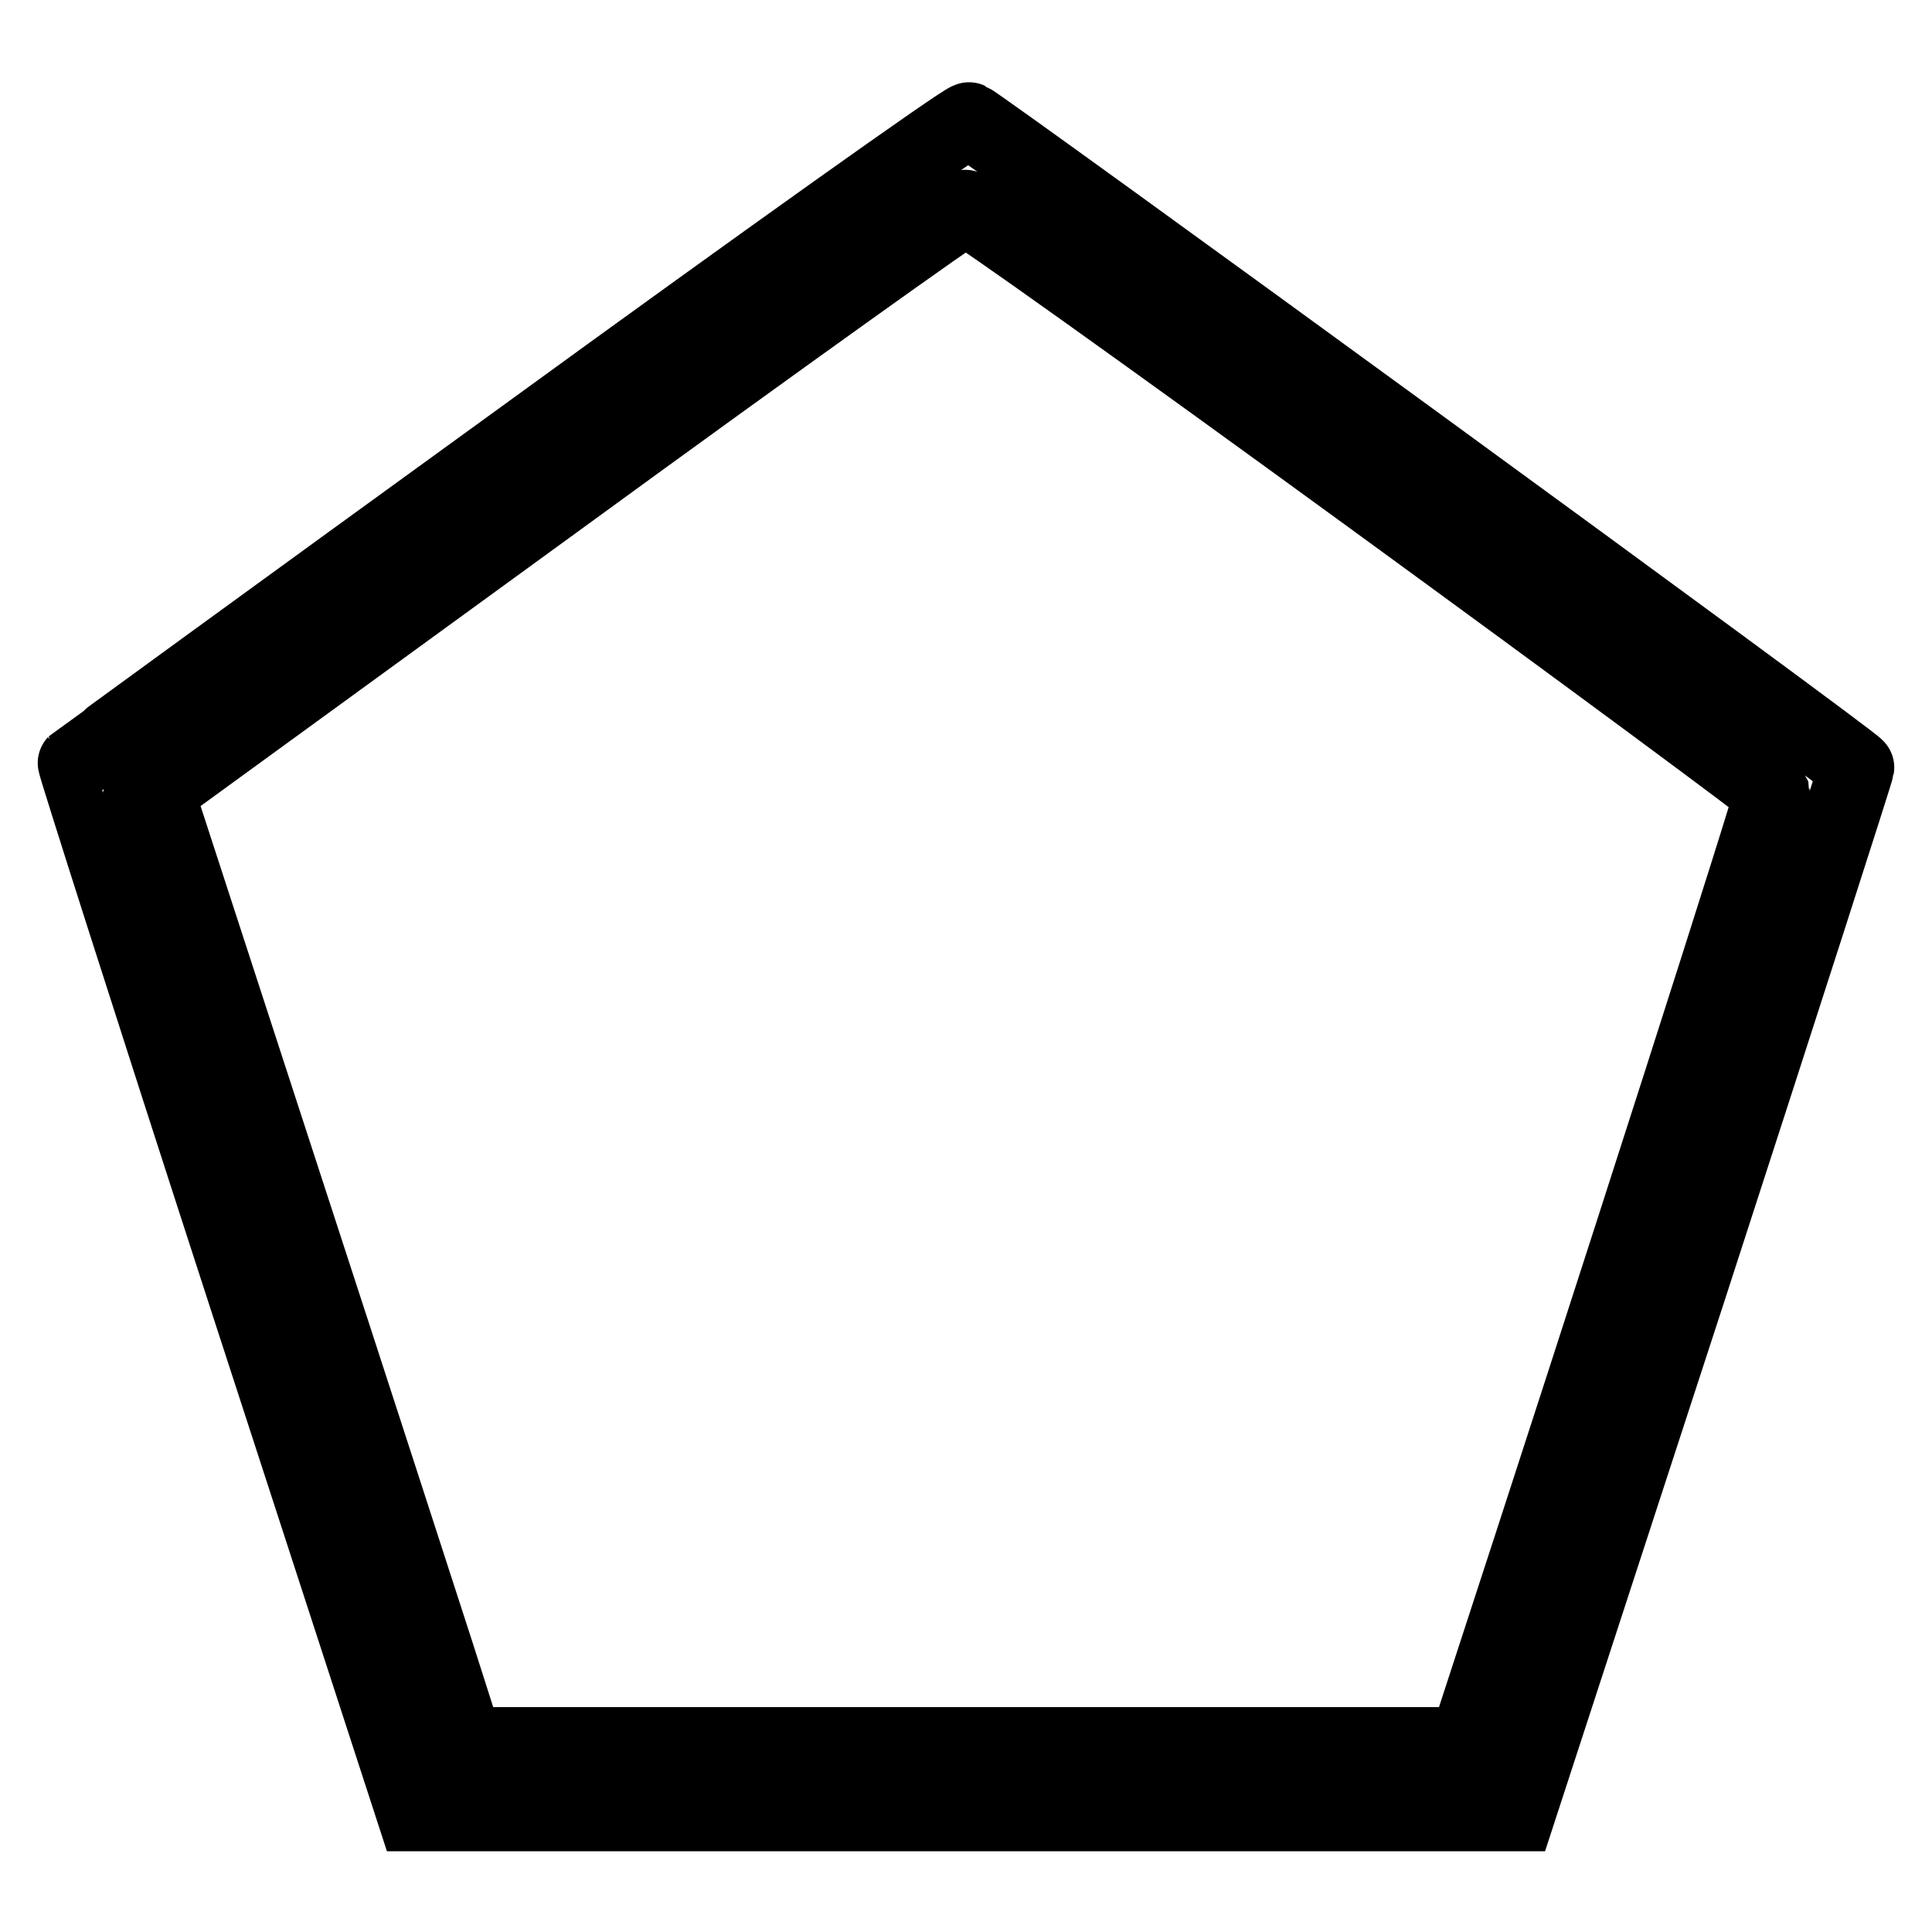 <?xml version="1.0" encoding="utf-8"?>
<!-- Svg Vector Icons : http://www.onlinewebfonts.com/icon -->
<!DOCTYPE svg PUBLIC "-//W3C//DTD SVG 1.1//EN" "http://www.w3.org/Graphics/SVG/1.1/DTD/svg11.dtd">
<svg version="1.1" xmlns="http://www.w3.org/2000/svg" xmlns:xlink="http://www.w3.org/1999/xlink" x="0px" y="0px" viewBox="0 0 256 256" enable-background="new 0 0 256 256" xml:space="preserve">
<g><g><g><path stroke-width="10" fill-opacity="0" stroke="#000000"  d="M69,58.2C36.7,81.6,10.1,101,10,101.1c-0.1,0.1,9.9,31.5,22.3,69.7l22.6,69.5H128h73.1l22.5-69c12.3-37.9,22.4-69.3,22.4-69.6c0.1-0.5-116.1-85.2-117.6-85.8C128,15.7,101.3,34.7,69,58.2z M181.6,65.8c29.1,21.2,53,38.9,53.2,39.3c0.1,0.6-20.1,63.7-39,121.5l-1.5,4.6H128H61.7l-3.8-11.9c-2.1-6.5-11.3-34.9-20.5-63.1l-16.7-51.3l53.2-38.7c29.2-21.3,53.6-38.7,54-38.7C128.3,27.3,152.5,44.6,181.6,65.8z"/></g></g></g>
</svg>